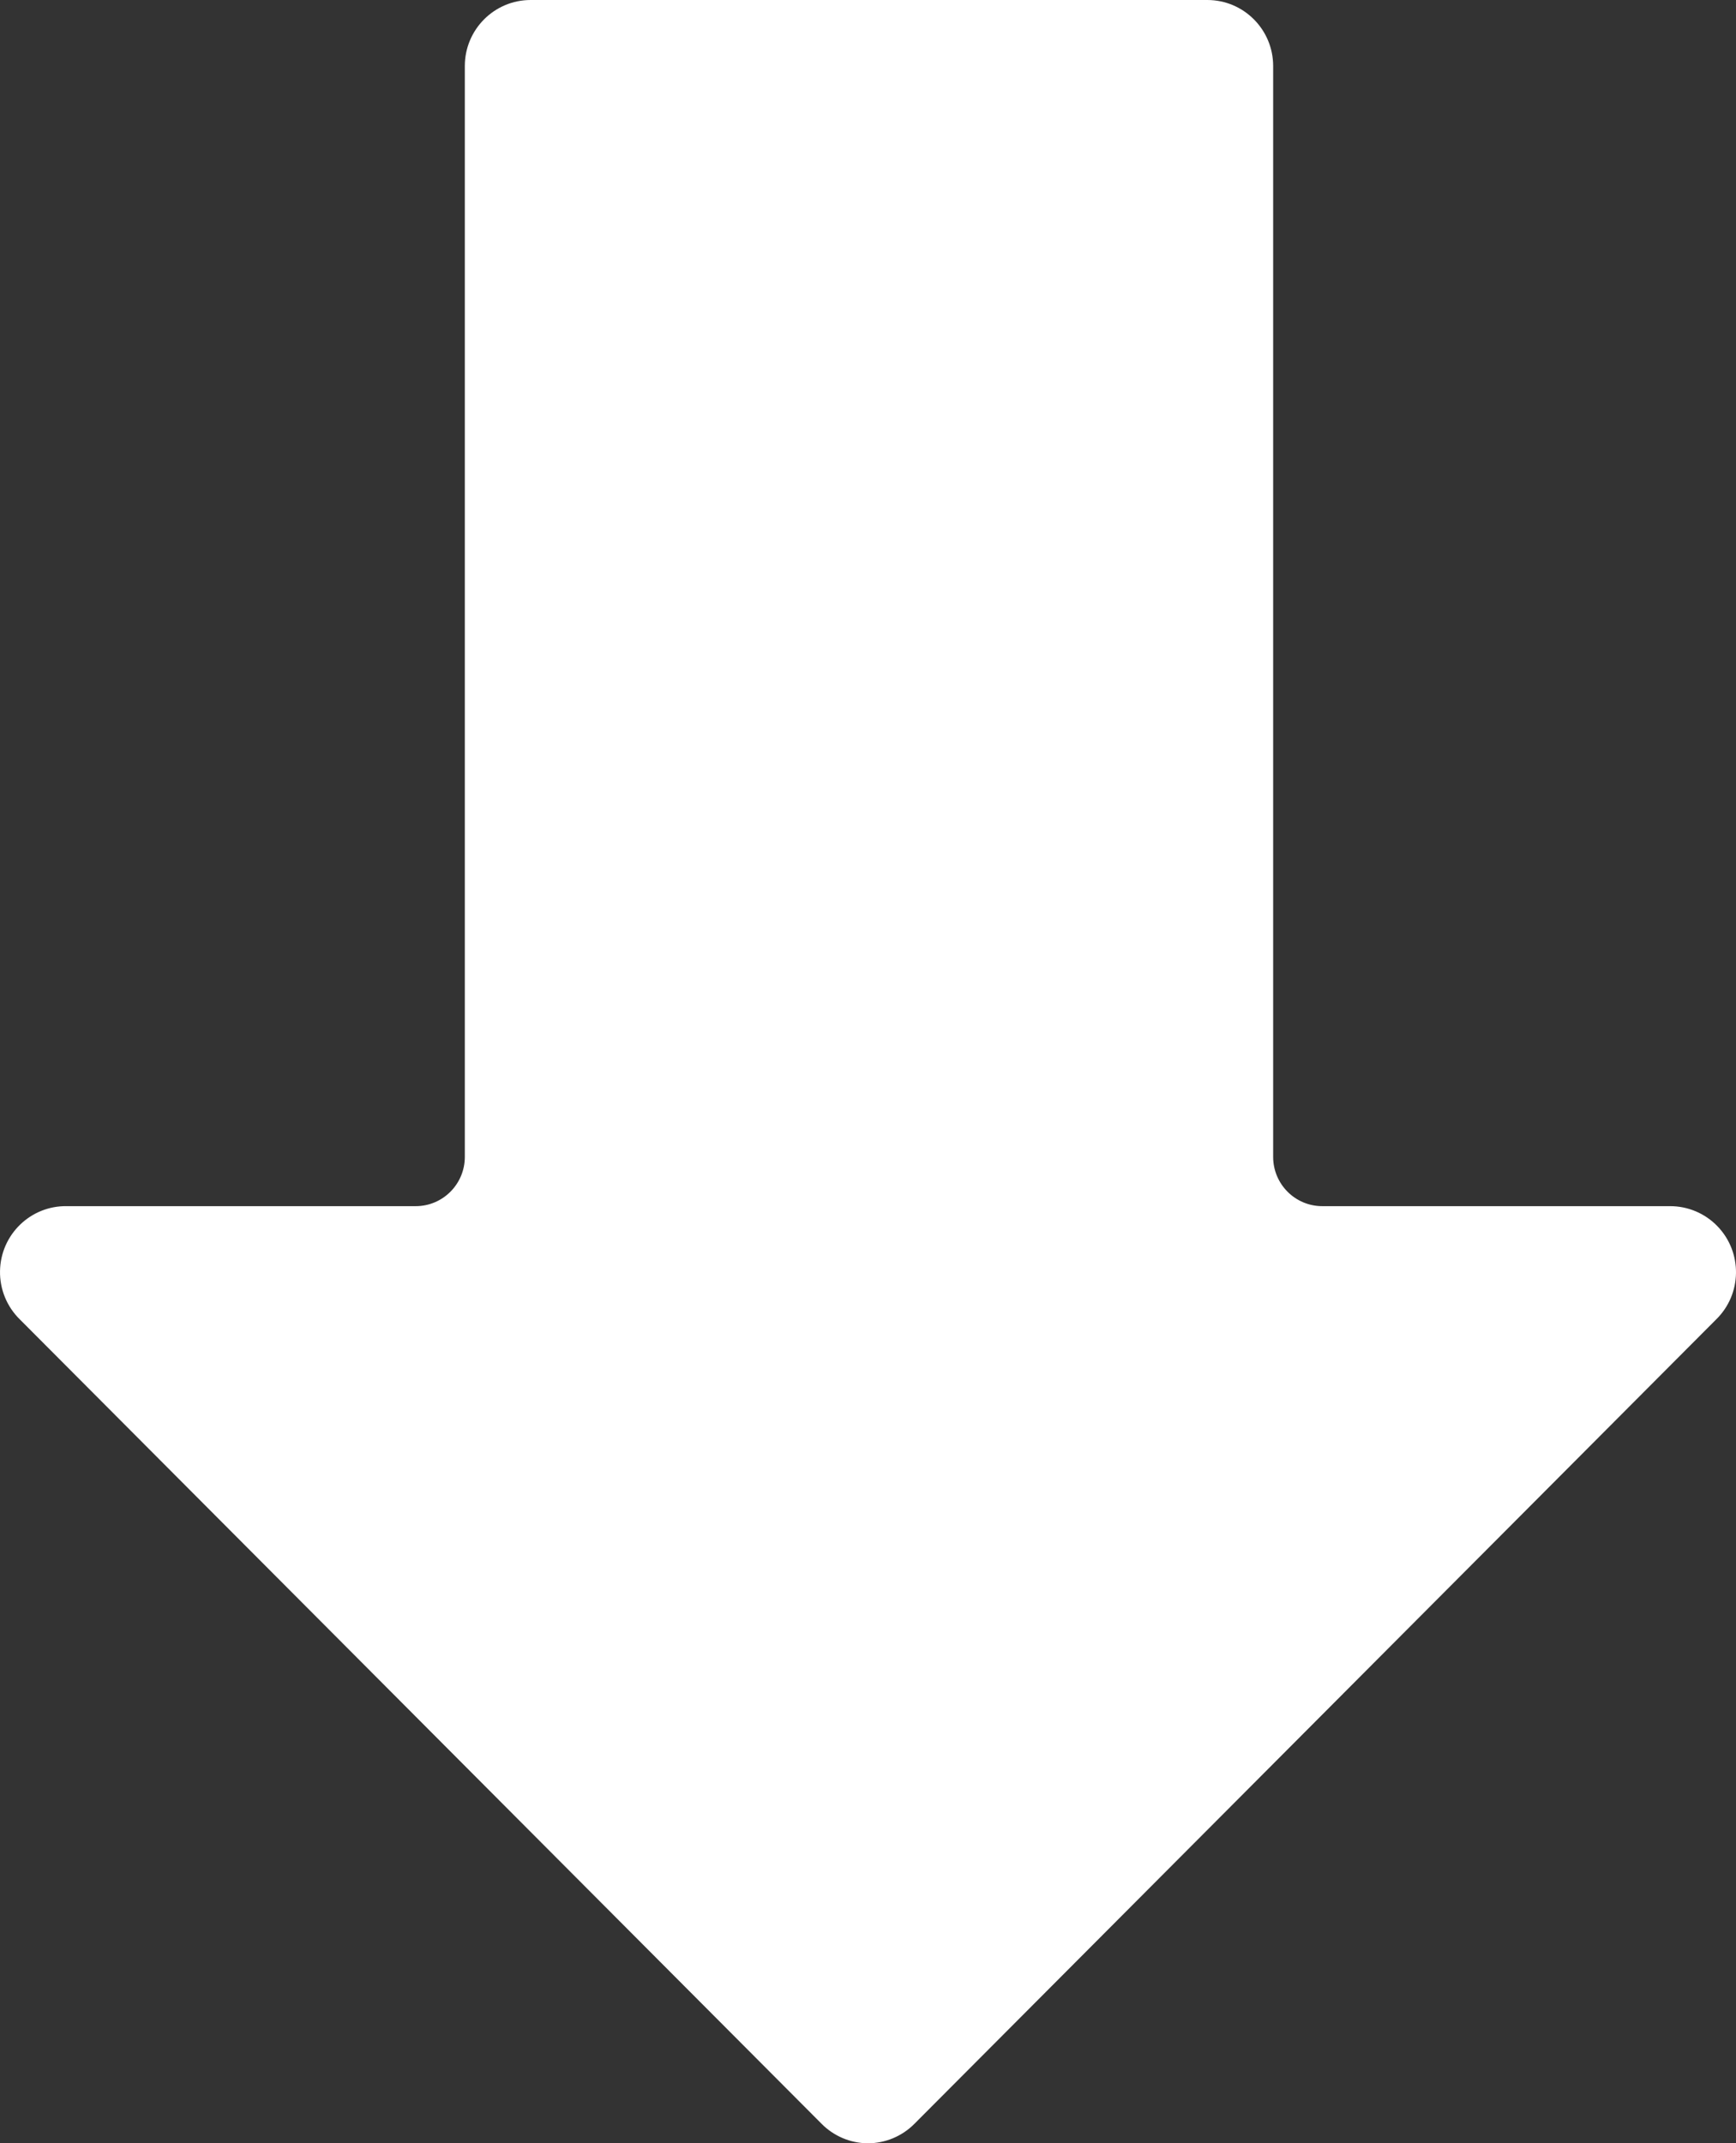 <svg width="81" height="100" viewBox="0 0 81 100" fill="none" xmlns="http://www.w3.org/2000/svg">
<rect x="0" y="0" width="81" height="100" fill="#333333" stroke="none"/>
<path d="M80.129 57.207C79.549 56.609 78.751 56.273 77.918 56.276H61.695C60.43 56.276 59.404 55.246 59.404 53.977V3.08C59.404 1.379 58.029 0 56.333 0H24.759C23.063 0 21.688 1.379 21.688 3.08V53.977C21.688 55.246 20.662 56.276 19.397 56.276H3.128C1.433 56.244 0.033 57.596 0.001 59.297C-0.016 60.149 0.321 60.969 0.929 61.563L38.324 99.08C38.892 99.66 39.666 99.991 40.477 100C41.304 100.003 42.097 99.671 42.677 99.08L80.072 61.563C81.287 60.376 81.312 58.426 80.129 57.207Z" fill="white"/>
</svg>
